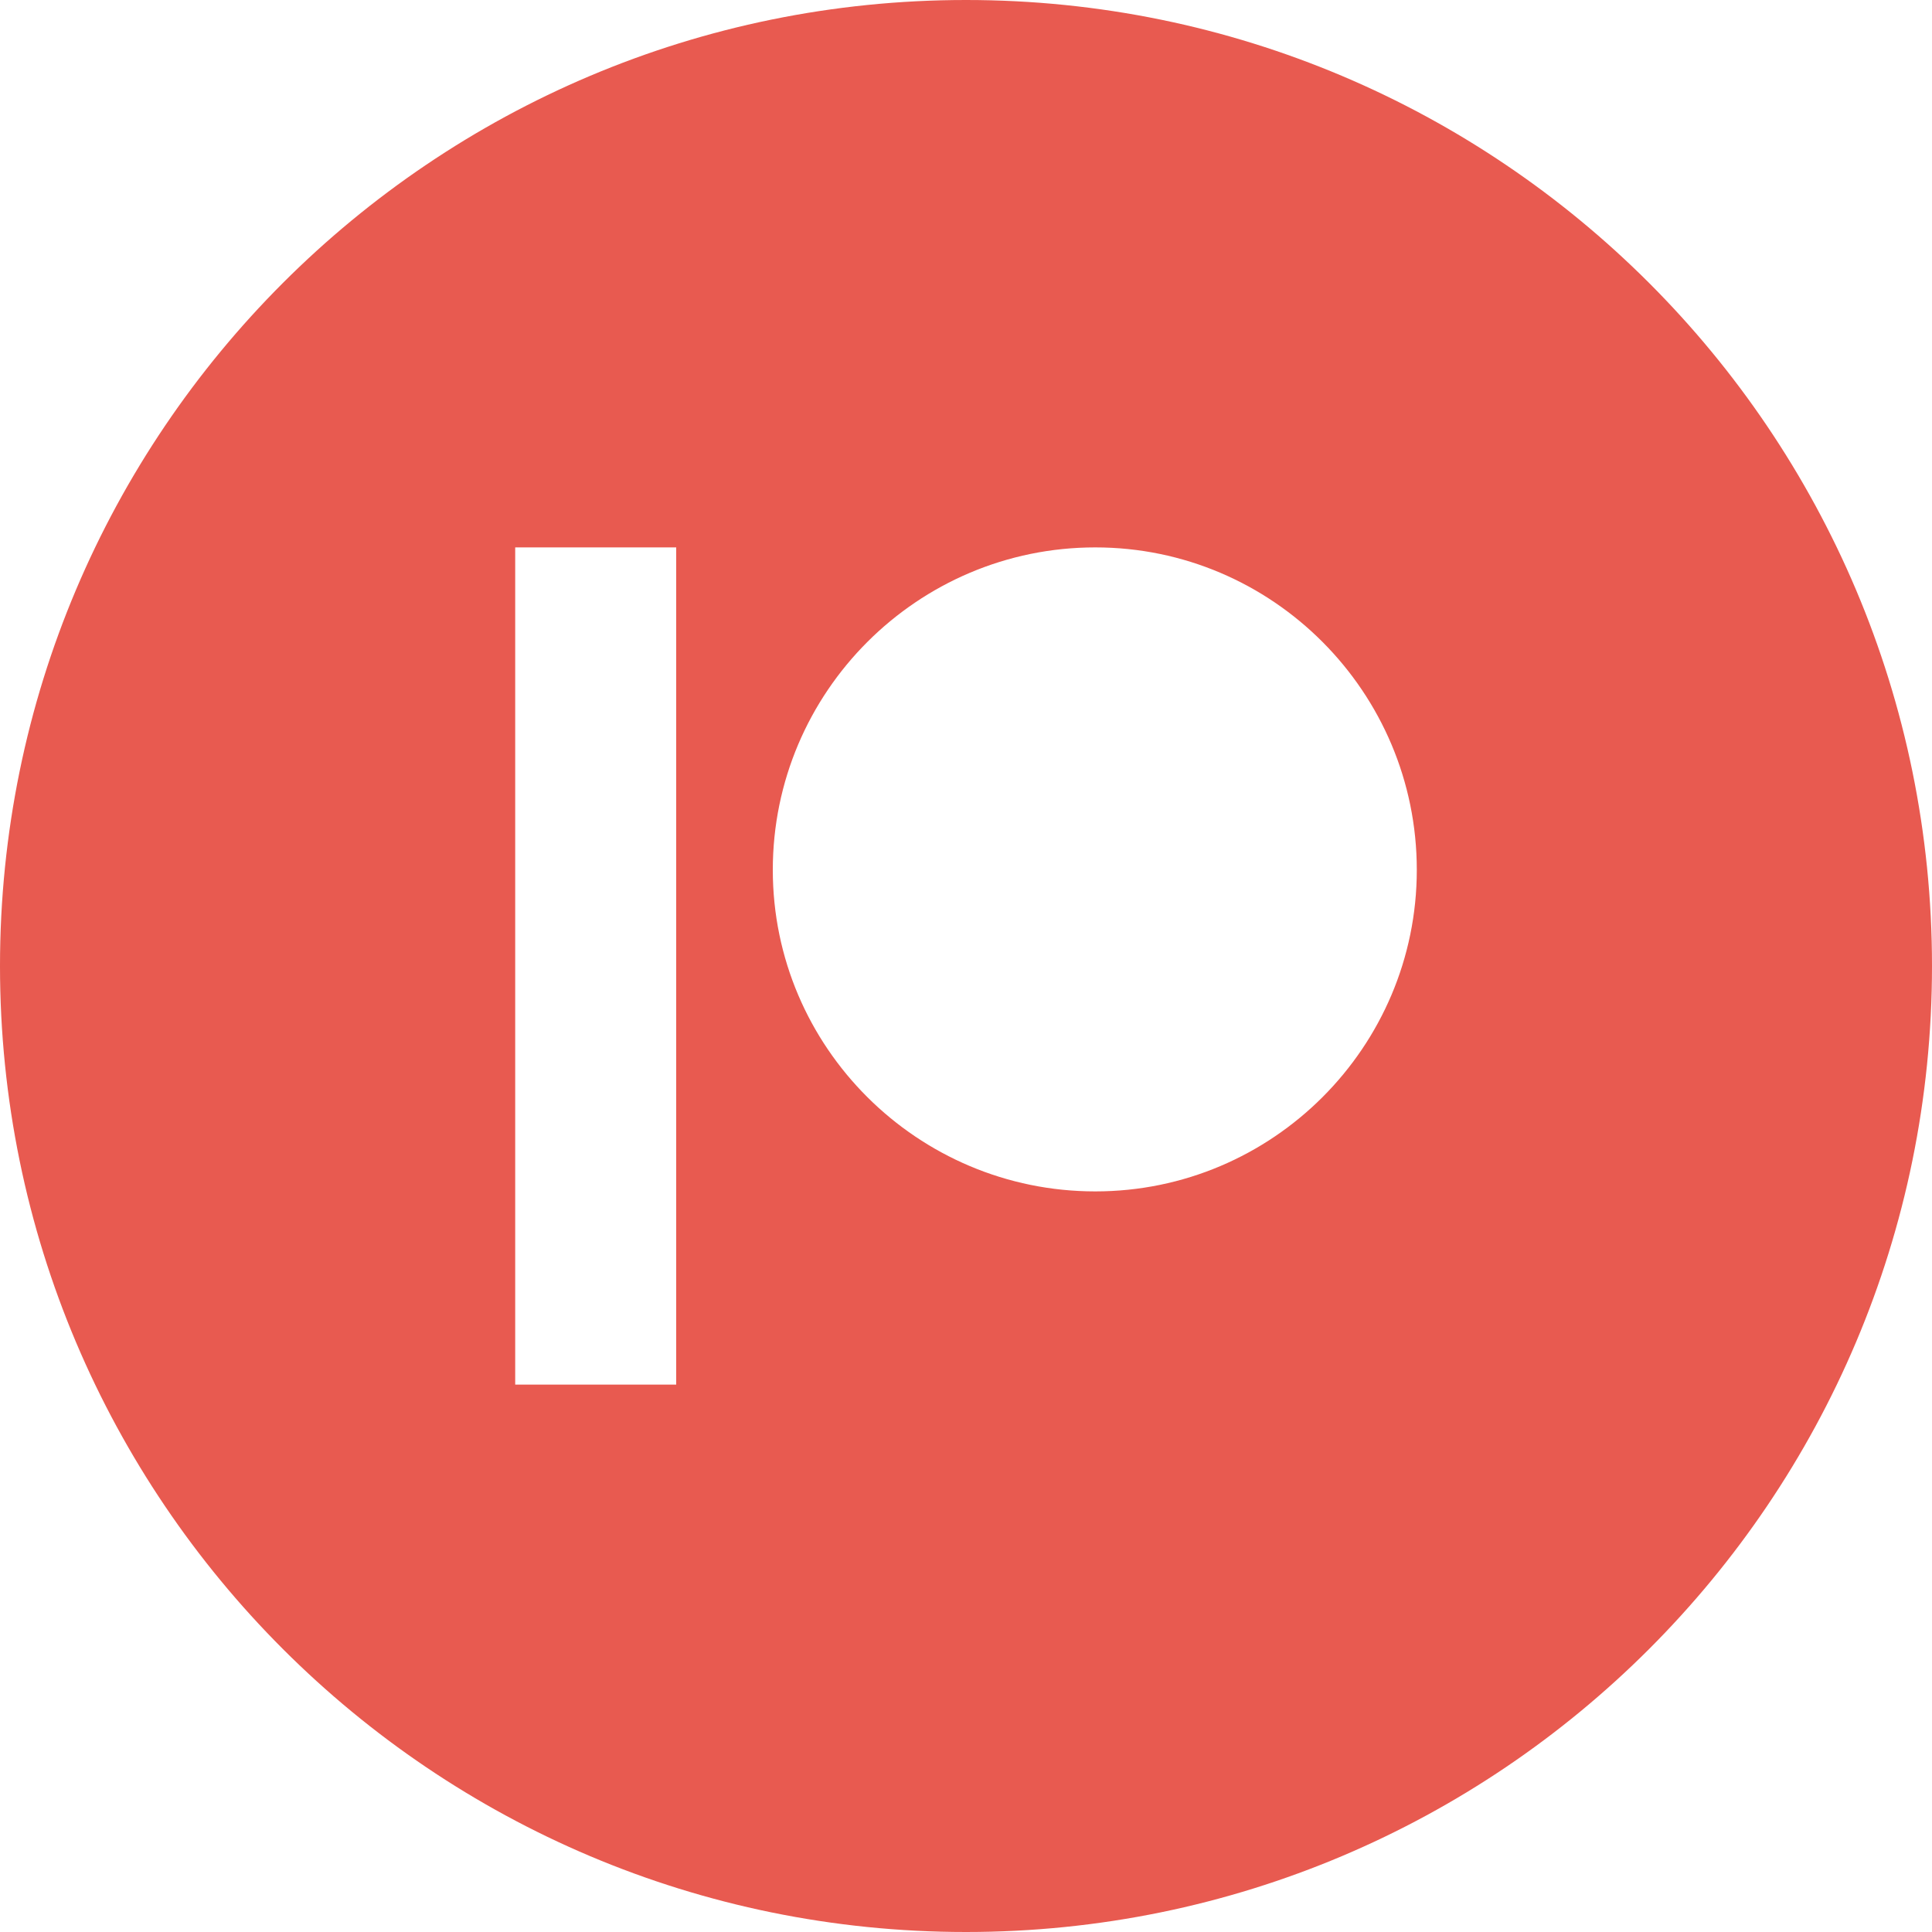 <svg width="48" height="48" viewBox="0 0 48 48" fill="none" xmlns="http://www.w3.org/2000/svg">
<path fill-rule="evenodd" clip-rule="evenodd" d="M24 48C10.745 48 0 37.255 0 24C0 10.745 10.745 0 24 0C37.255 0 48 10.745 48 24C48 37.255 37.255 48 24 48ZM12.8 34.4H16.8V13.6H12.8V34.4ZM27.212 13.6C22.794 13.6 19.2 17.194 19.2 21.612C19.2 26.017 22.794 29.6 27.212 29.6C31.617 29.6 35.2 26.017 35.2 21.612C35.2 17.194 31.617 13.6 27.212 13.6Z" fill="#e85a50"/>
</svg>
